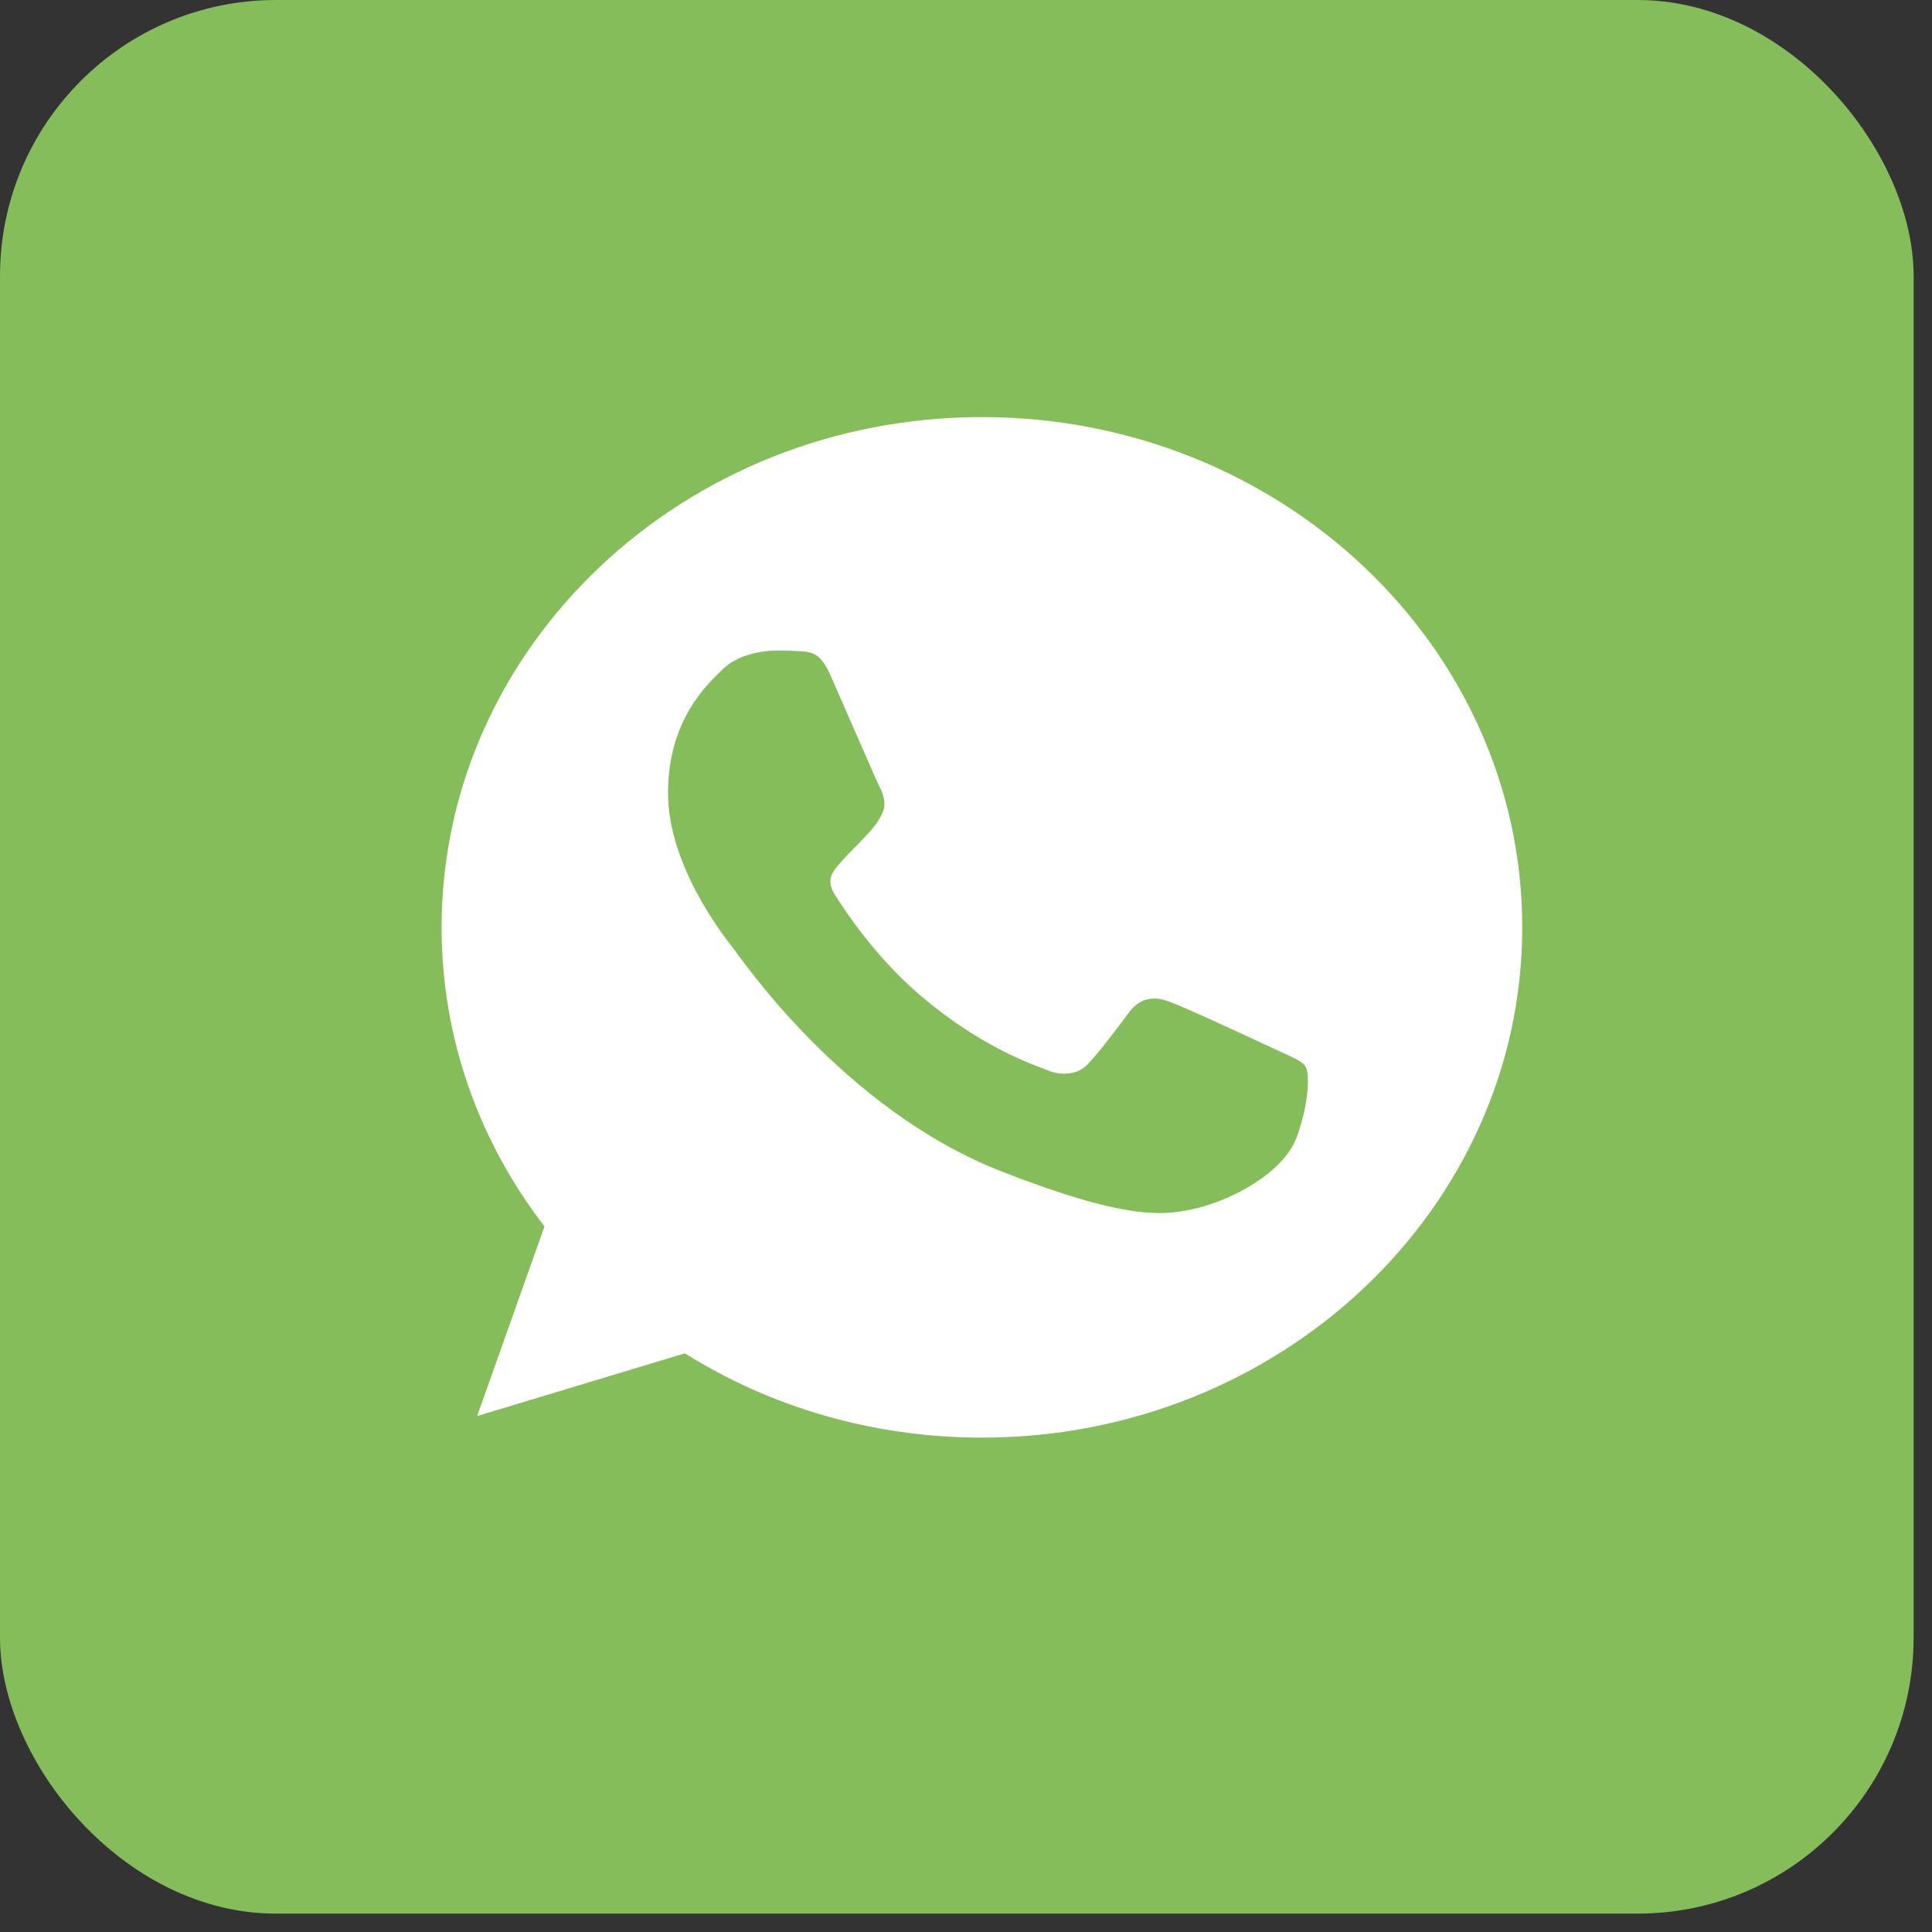 <svg width="35" height="35" viewBox="0 0 35 35" fill="none" xmlns="http://www.w3.org/2000/svg">
<rect x="0" y="0" width="35" height="35" fill="#333333" stroke="none"/>
<rect width="34.667" height="34.667" rx="5" fill="#84BD5A"/>
<path d="M17.791 7.556H17.786C12.389 7.556 8 11.702 8 16.8C8 18.822 8.69 20.697 9.864 22.218L8.644 25.653L12.406 24.517C13.954 25.485 15.8 26.044 17.791 26.044C23.188 26.044 27.577 21.897 27.577 16.8C27.577 11.703 23.188 7.556 17.791 7.556Z" fill="white"/>
<path d="M23.487 20.61C23.251 21.24 22.313 21.762 21.566 21.914C21.054 22.017 20.386 22.099 18.137 21.219C15.261 20.093 13.409 17.333 13.264 17.154C13.126 16.974 12.102 15.692 12.102 14.365C12.102 13.039 12.815 12.393 13.103 12.115C13.339 11.888 13.729 11.784 14.104 11.784C14.225 11.784 14.334 11.79 14.431 11.794C14.719 11.806 14.863 11.822 15.053 12.251C15.289 12.788 15.864 14.114 15.933 14.251C16.002 14.387 16.072 14.572 15.974 14.751C15.883 14.936 15.802 15.018 15.657 15.175C15.513 15.332 15.376 15.453 15.232 15.621C15.1 15.768 14.95 15.925 15.117 16.197C15.283 16.462 15.858 17.349 16.705 18.061C17.797 18.979 18.683 19.273 19 19.398C19.236 19.49 19.518 19.468 19.69 19.295C19.909 19.072 20.18 18.702 20.455 18.338C20.651 18.077 20.898 18.044 21.157 18.137C21.421 18.224 22.82 18.877 23.108 19.012C23.395 19.148 23.585 19.213 23.654 19.327C23.723 19.442 23.723 19.979 23.487 20.61Z" fill="#84BD5A"/>
</svg>
